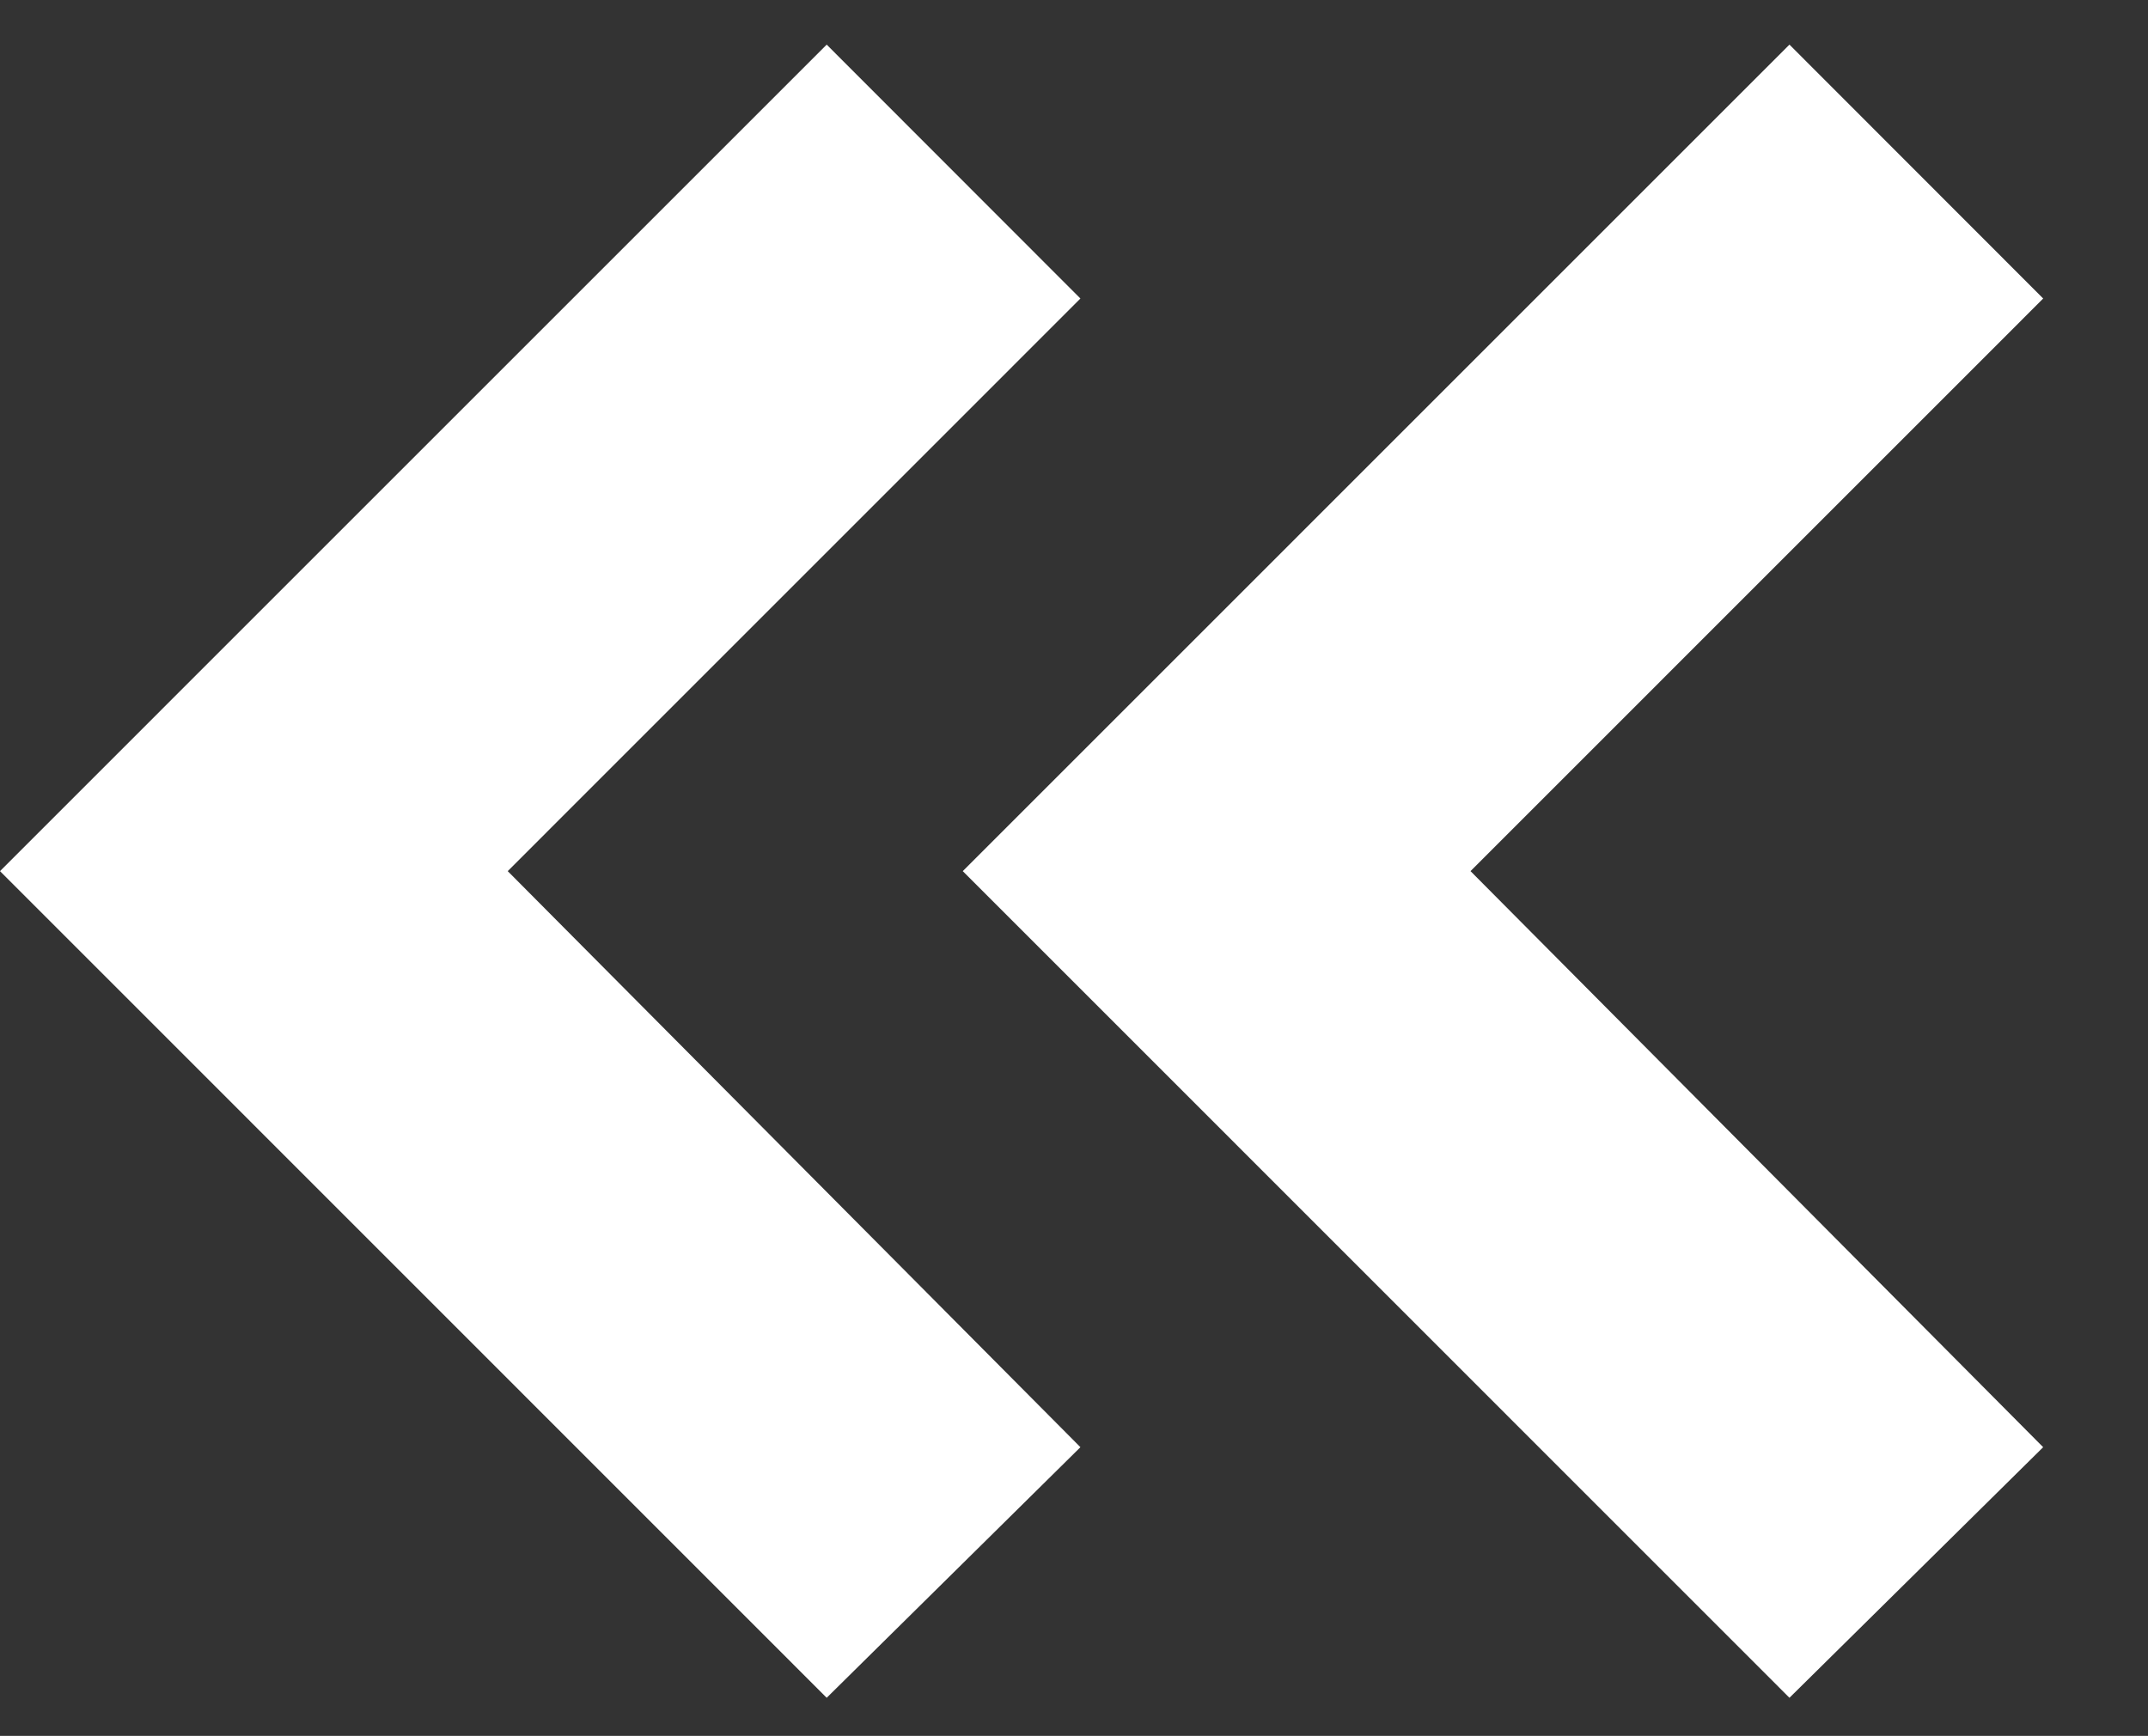 <?xml version="1.0" encoding="utf-8"?>
<!-- Generator: Adobe Illustrator 15.0.0, SVG Export Plug-In . SVG Version: 6.00 Build 0)  -->
<!DOCTYPE svg PUBLIC "-//W3C//DTD SVG 1.1//EN" "http://www.w3.org/Graphics/SVG/1.1/DTD/svg11.dtd">
<svg version="1.1" id="Ebene_1" xmlns="http://www.w3.org/2000/svg" xmlns:xlink="http://www.w3.org/1999/xlink" x="0px" y="0px"
	 width="98.167px" height="79.354px" viewBox="0 0 98.167 79.354" enable-background="new 0 0 98.167 79.354" xml:space="preserve">
<rect x="0" y="0" width="98.167" height="79.354" fill="#333333" stroke="none"/>
<path fill="#FFFFFF" d="M49.377,66.156L37.781,77.611L0,39.822L37.781,2.04l11.596,11.606L23.204,39.822L49.377,66.156z"/>
<path fill="#FFFFFF" d="M93.376,66.156L81.781,77.611L44,39.822L81.781,2.04l11.596,11.606L67.205,39.822L93.376,66.156z"/>
</svg>
